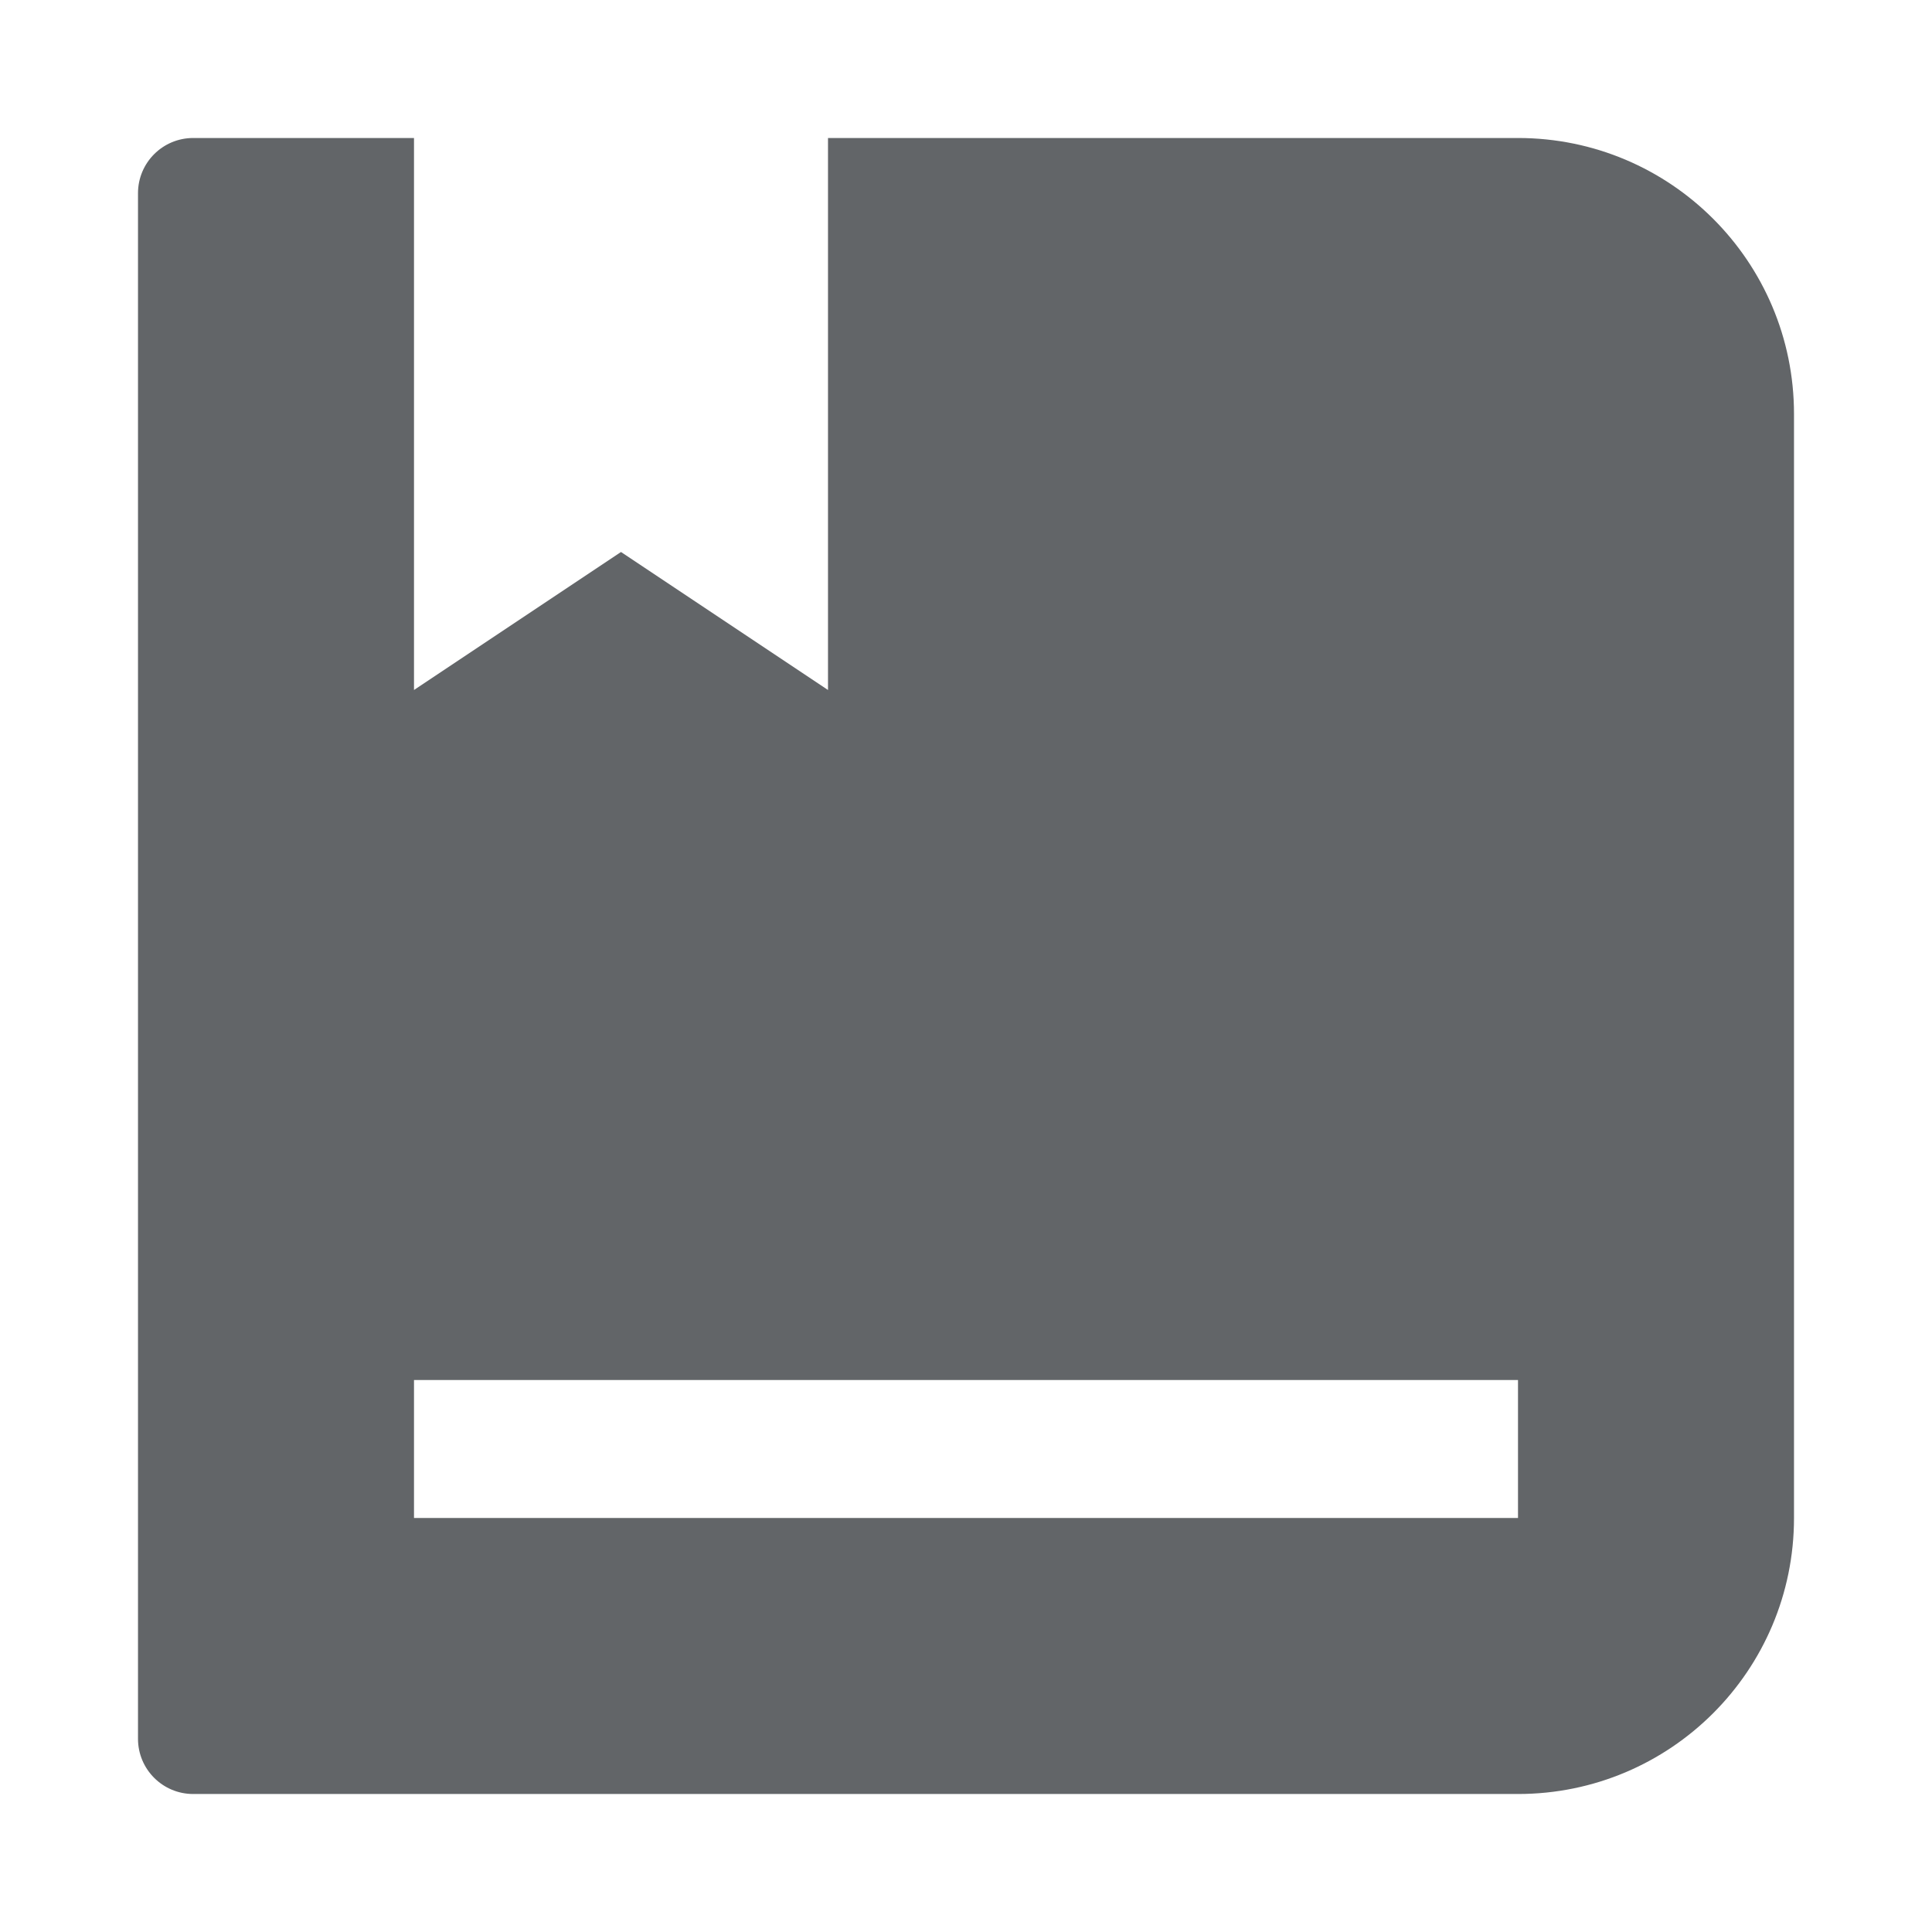 <?xml version="1.0" encoding="UTF-8"?>
<svg width="14px" height="14px" viewBox="0 0 14 14" version="1.1" xmlns="http://www.w3.org/2000/svg" xmlns:xlink="http://www.w3.org/1999/xlink">
    <title>icon_cheinese</title>
    <g id="生产管理" stroke="none" stroke-width="1" fill="none" fill-rule="evenodd">
        <g id="生产管理-机器看板" transform="translate(-1651, -22)" fill="#626568">
            <g id="帮助中心" transform="translate(1651, 22)">
                <path d="M3,1 L3,5 L4.5,4 L6,5 L6,1 L11,1 C12.105,1 13,1.895 13,3 L13,11 C13,12.105 12.105,13 11,13 L1.4,13 C1.179,13 1,12.821 1,12.6 L1,1.4 C1,1.179 1.179,1 1.4,1 L3,1 Z M11,10 L3,10 L3,11 L11,11 L11,10 Z" id="形状结合"></path>
            </g>
        </g>
    </g>
</svg>